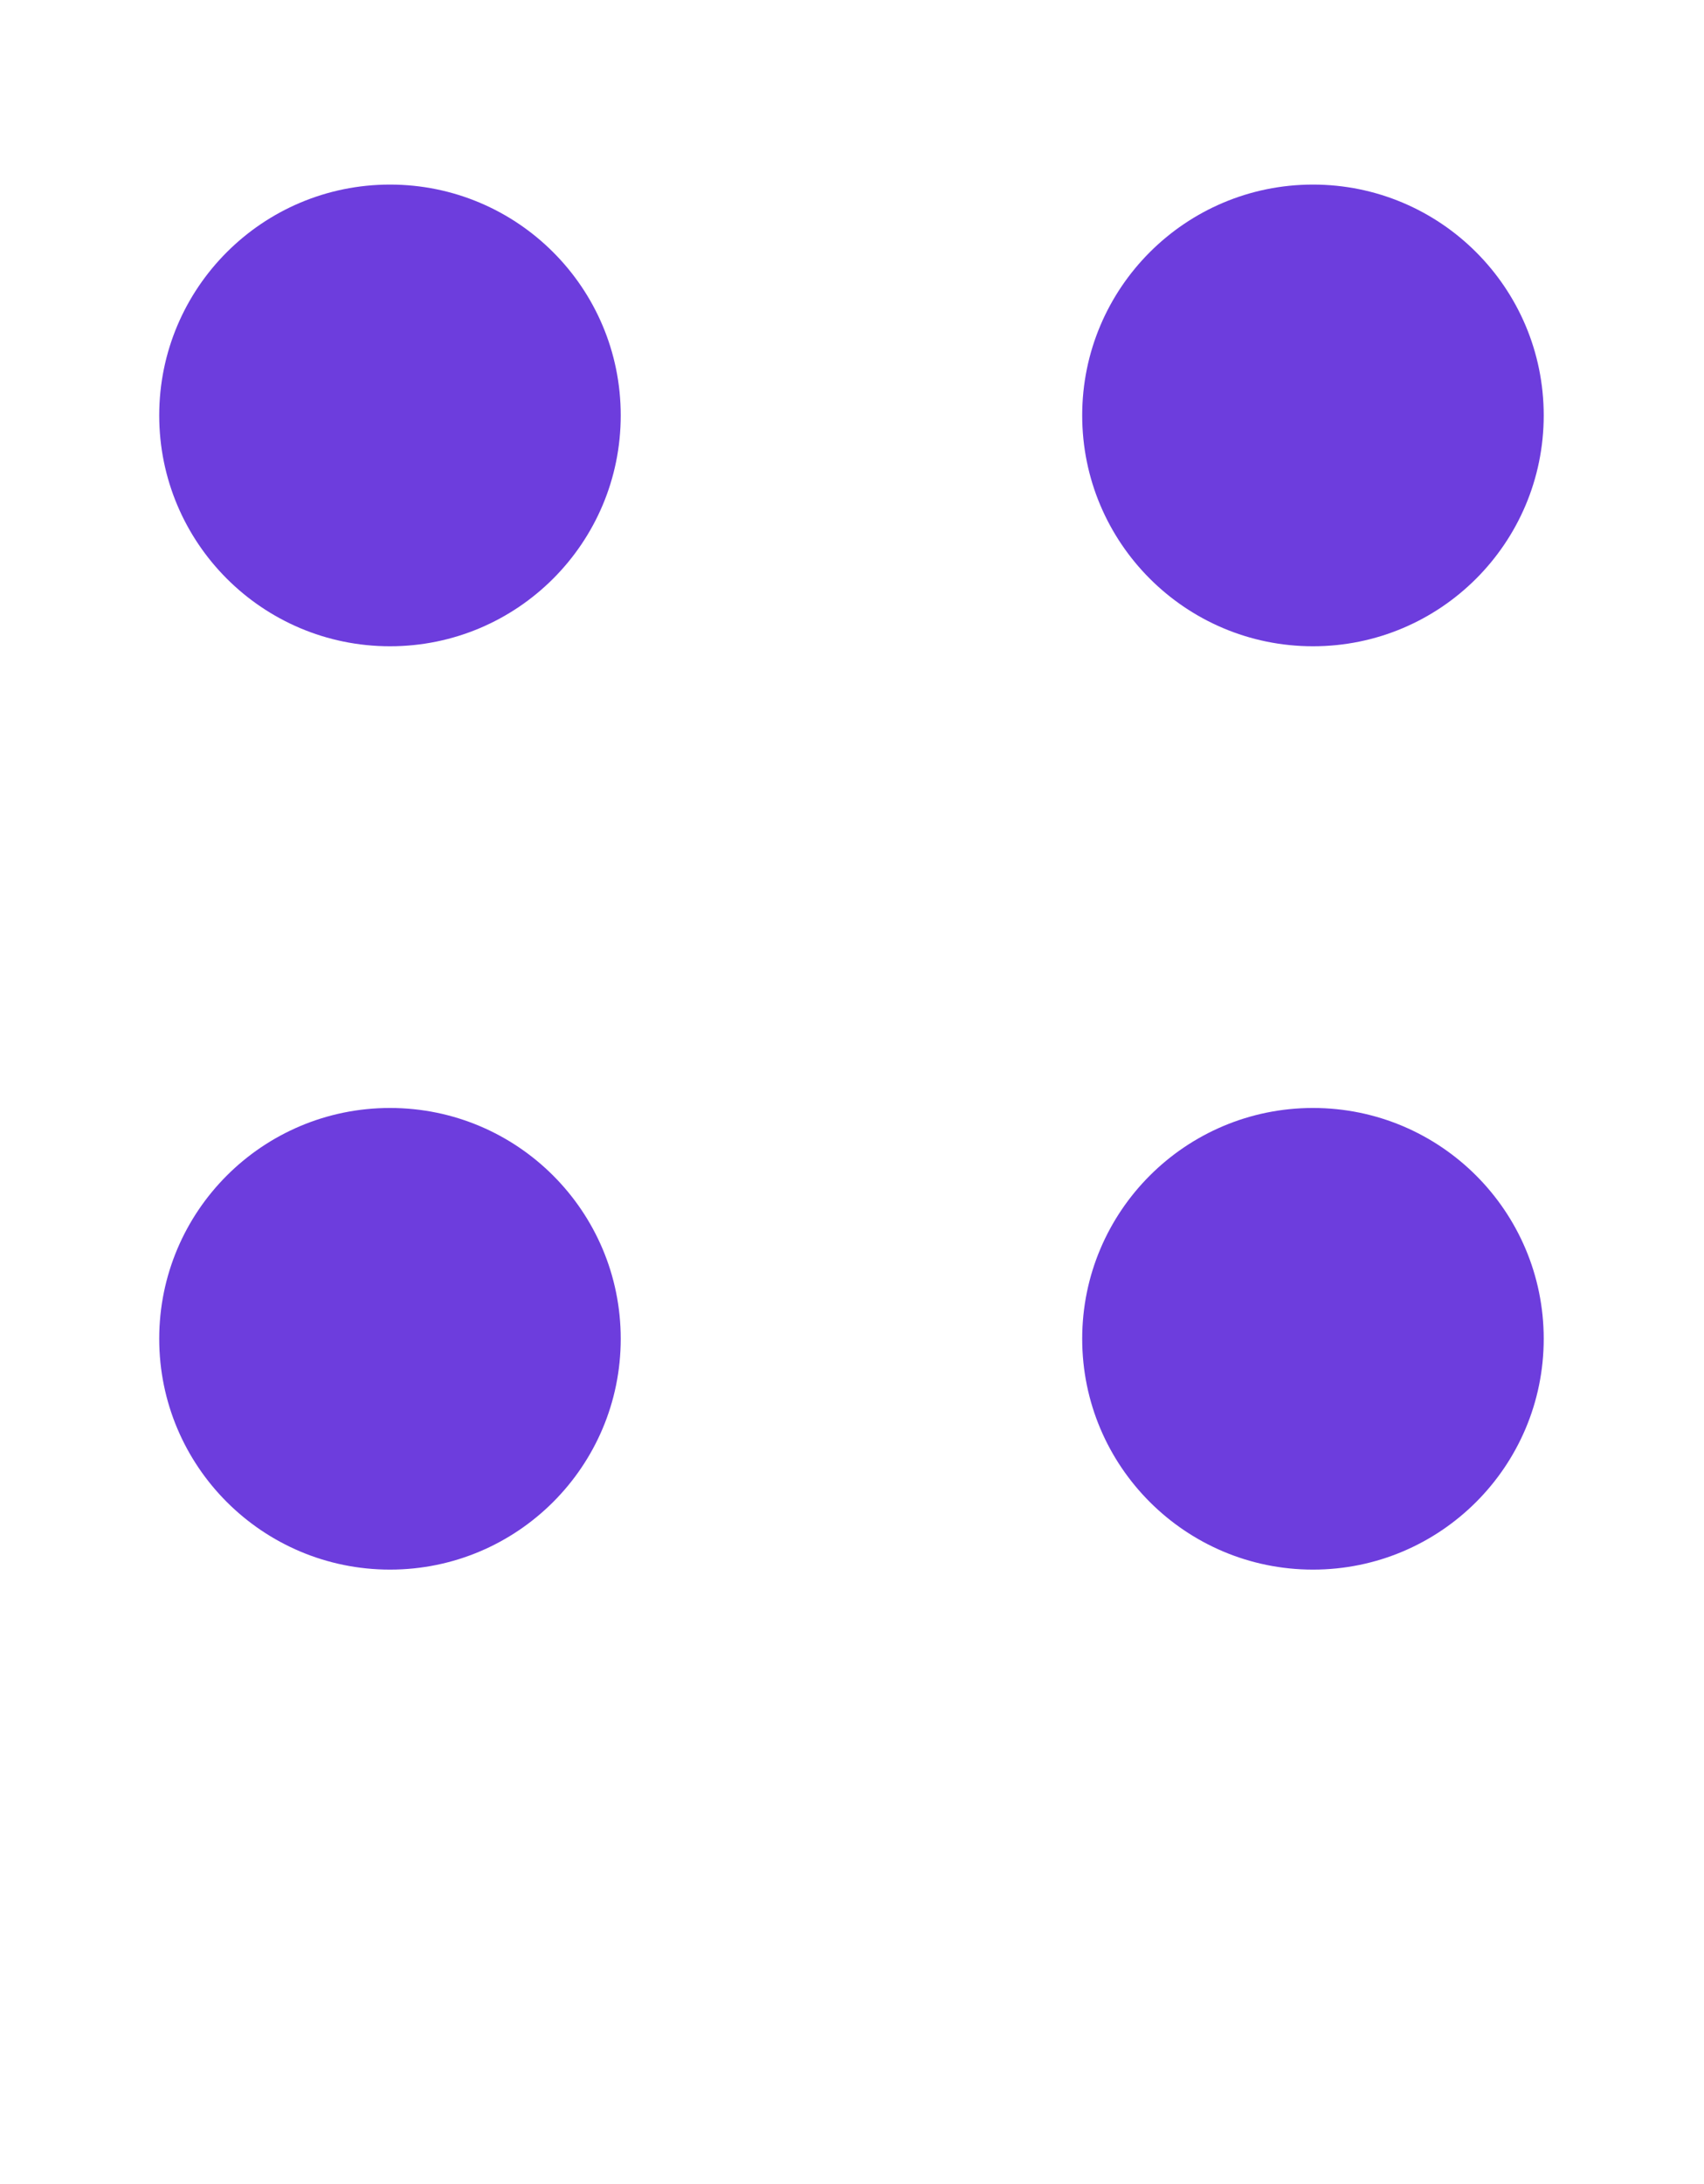 <svg width="32" height="41" viewBox="0 0 32 41" fill="none" xmlns="http://www.w3.org/2000/svg">
<g clip-path="url(#clip0_1277_513)">
<path fill-rule="evenodd" clip-rule="evenodd" d="M2.99 7.798C2.99 10.192 4.93 12.132 7.324 12.132C9.717 12.132 11.657 10.192 11.657 7.798C11.657 5.405 9.717 3.465 7.324 3.465C4.93 3.465 2.99 5.405 2.99 7.798ZM20.323 7.798C20.323 10.192 22.264 12.132 24.657 12.132C27.05 12.132 28.99 10.192 28.99 7.798C28.99 5.405 27.05 3.465 24.657 3.465C22.264 3.465 20.323 5.405 20.323 7.798ZM24.657 29.465C22.264 29.465 20.323 27.525 20.323 25.132C20.323 22.739 22.264 20.799 24.657 20.799C27.05 20.799 28.99 22.739 28.99 25.132C28.99 27.525 27.05 29.465 24.657 29.465ZM2.99 25.132C2.99 27.525 4.93 29.465 7.324 29.465C9.717 29.465 11.657 27.525 11.657 25.132C11.657 22.739 9.717 20.799 7.324 20.799C4.93 20.799 2.99 22.739 2.99 25.132Z" fill="#6D3DDD"/>
</g>
<defs>
<clipPath id="clip0_1277_513">
<rect width="32" height="32" fill="white" transform="translate(-0.01 0.465)"/>
</clipPath>
</defs>
</svg>

